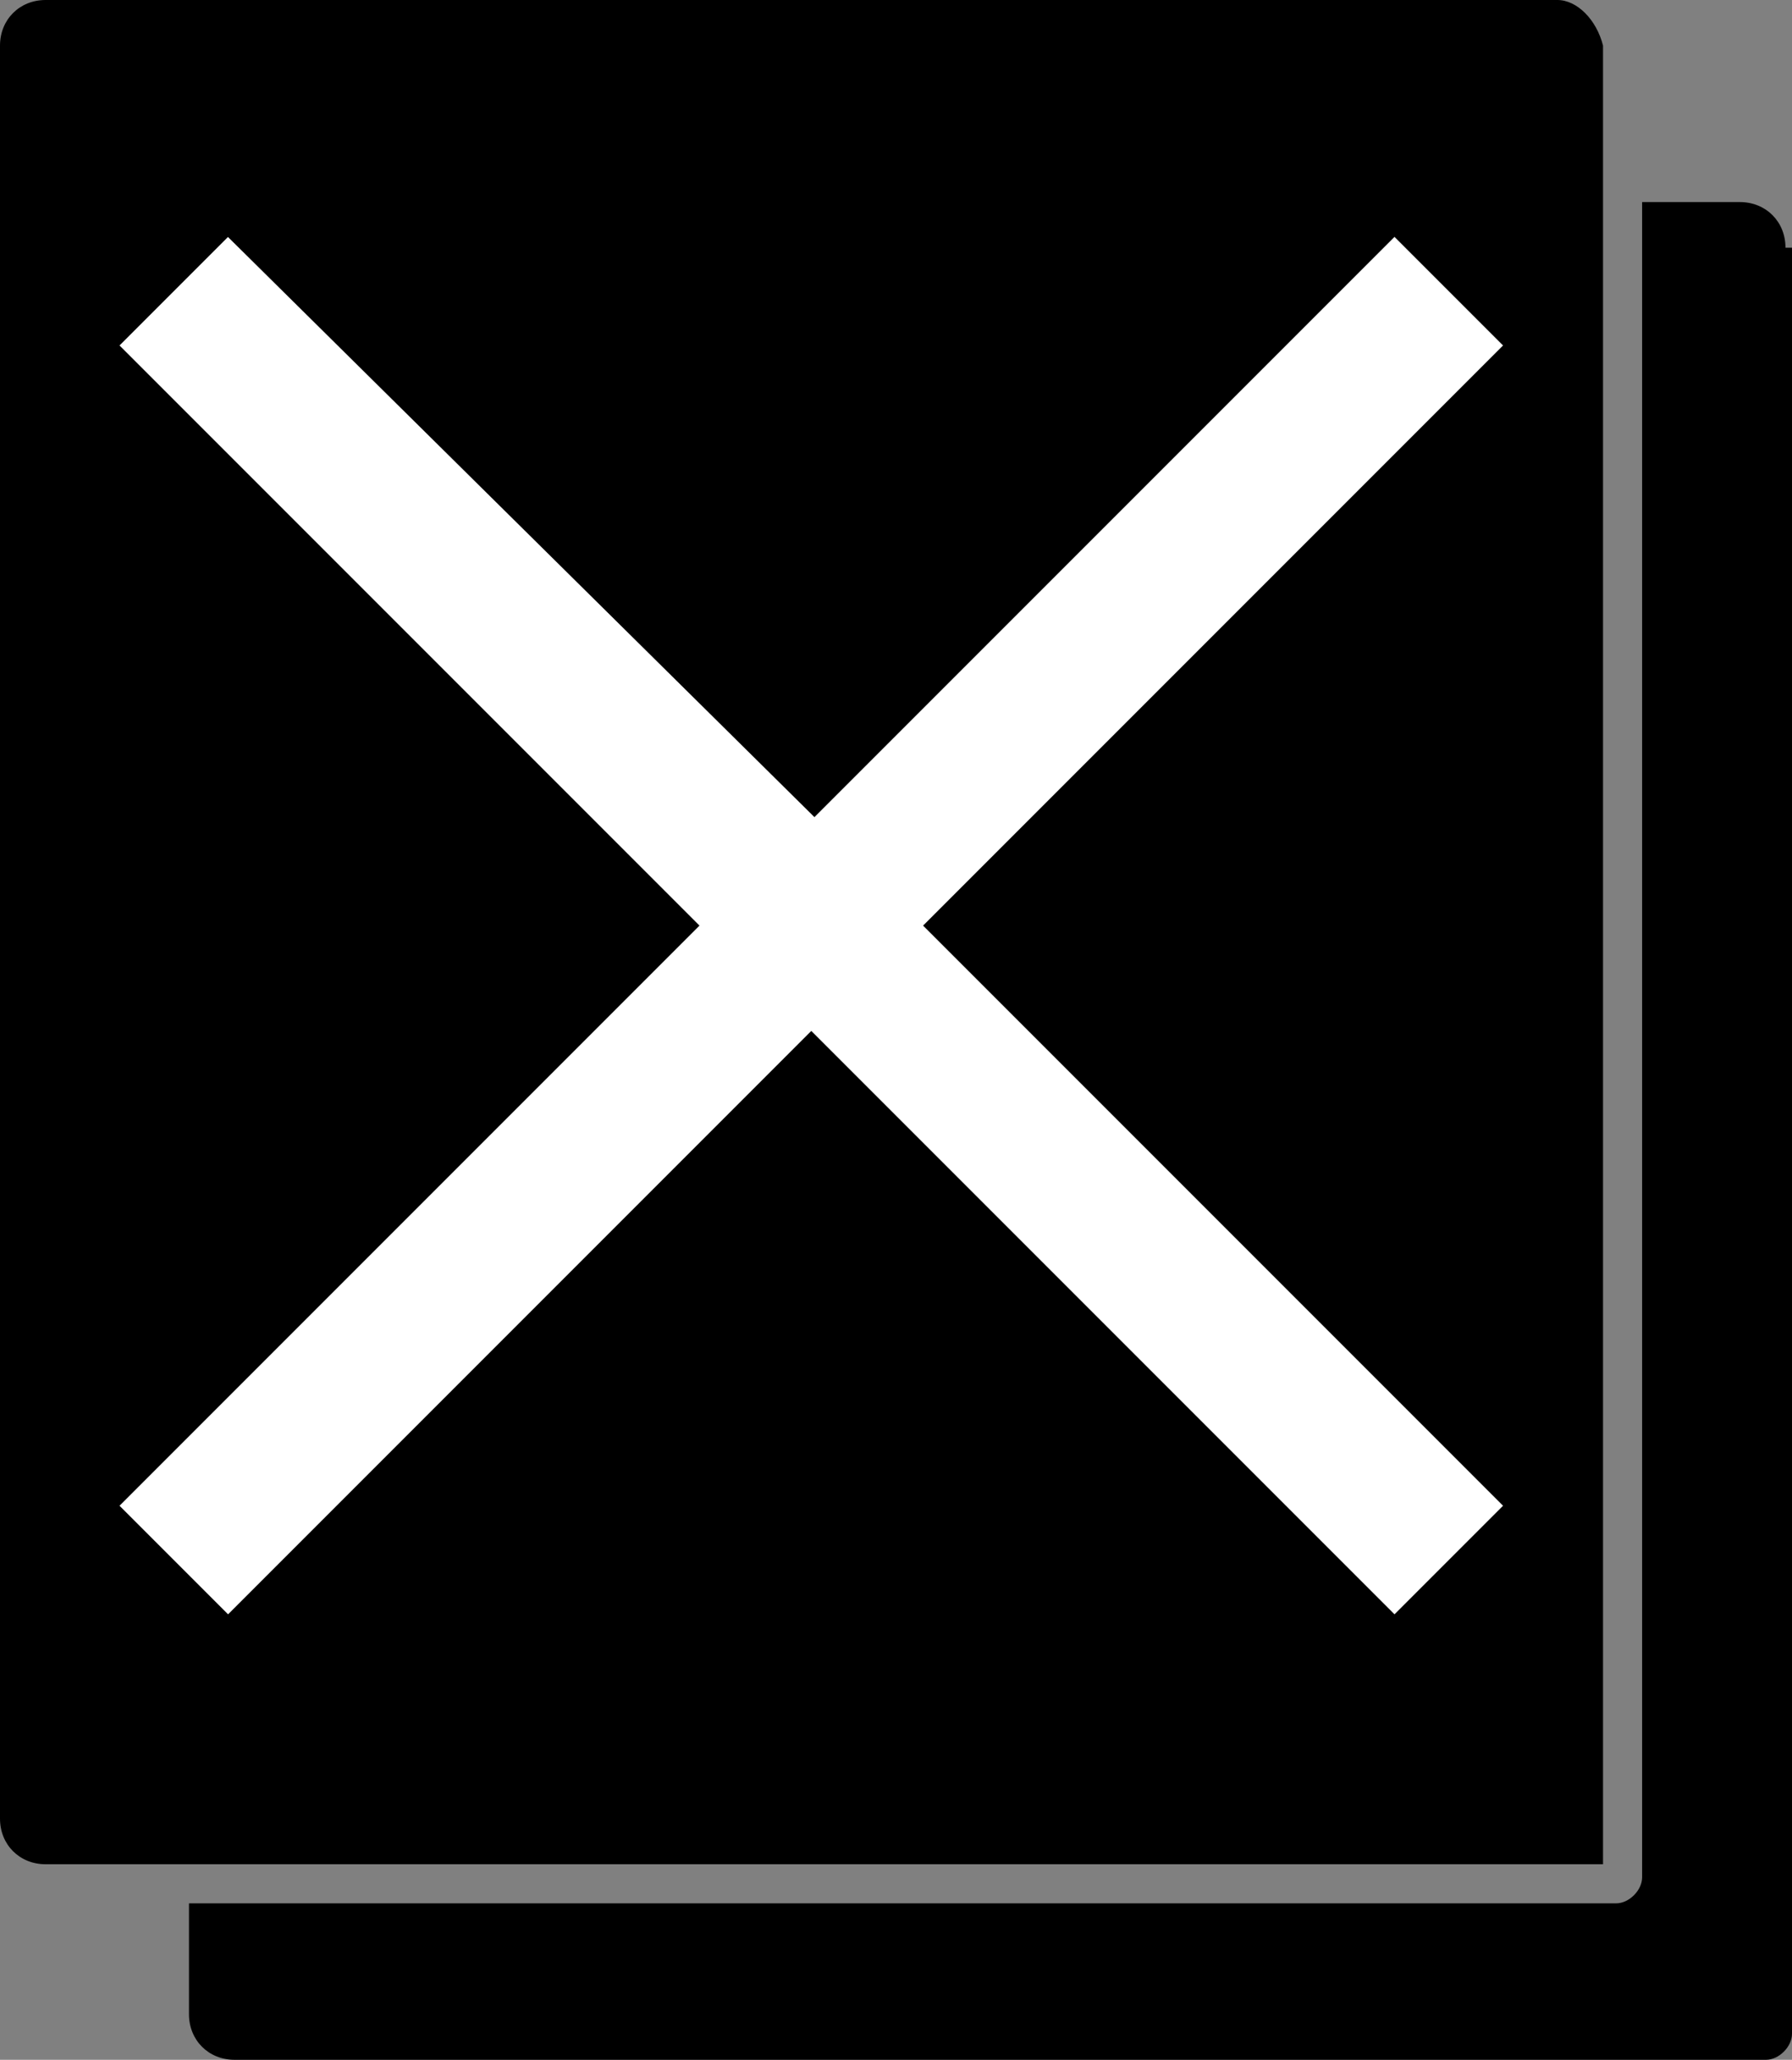 <?xml version="1.0" encoding="UTF-8"?>
<svg id="_レイヤー_1" data-name="レイヤー_1" xmlns="http://www.w3.org/2000/svg" xmlns:xlink="http://www.w3.org/1999/xlink" version="1.1" viewBox="0 0 27.5 31.6">
  <rect x="0" y="0" width="27.5" height="31.6" fill="#808080" stroke="none"/>
  <!-- Generator: Adobe Illustrator 29.0.0, SVG Export Plug-In . SVG Version: 2.1.0 Build 186)  -->
  <defs>
    <style>
      .st0 {
        fill: none;
      }

      .st1 {
        fill: #fff;
        stroke: #fff;
        stroke-width: .8px;
      }

      .st2 {
        clip-path: url(#clippath);
      }
    </style>
    <clipPath id="clippath">
      <rect class="st0" y="0" width="27.5" height="31.6"/>
    </clipPath>
  </defs>
  <g id="_グループ_15655" data-name="グループ_15655">
    <g id="_グループ_14867" data-name="グループ_14867">
      <g class="st2">
        <g id="_グループ_14866" data-name="グループ_14866">
          <path id="_パス_295644" data-name="パス_295644" d="M0,.7v27.2c0,.4.3.7.7.7h23.9V.7C24.5.3,24.2,0,23.9,0h0s-23.2,0-23.2,0C.3,0,0,.3,0,.7h0"/>
          <path id="_パス_295645" data-name="パス_295645" d="M27.5,3.8v27.4c0,.2-.2.4-.4.4H3.6c-.4,0-.7-.3-.7-.7v-1.7h21.9c.2,0,.4-.2.4-.4V3.1h1.5c.4,0,.7.3.7.7"/>
        </g>
      </g>
    </g>
    <path id="_パス_295646" data-name="パス_295646" class="st1" d="M12.5,15.3l8.9,8.9,1.1-1.1-8.9-8.9,8.9-8.9-1.1-1.1-8.9,8.9L3.5,4.2l-1.1,1.1,8.9,8.9L2.4,23.1l1.1,1.1,8.9-8.9Z"/>
  </g>
</svg>
